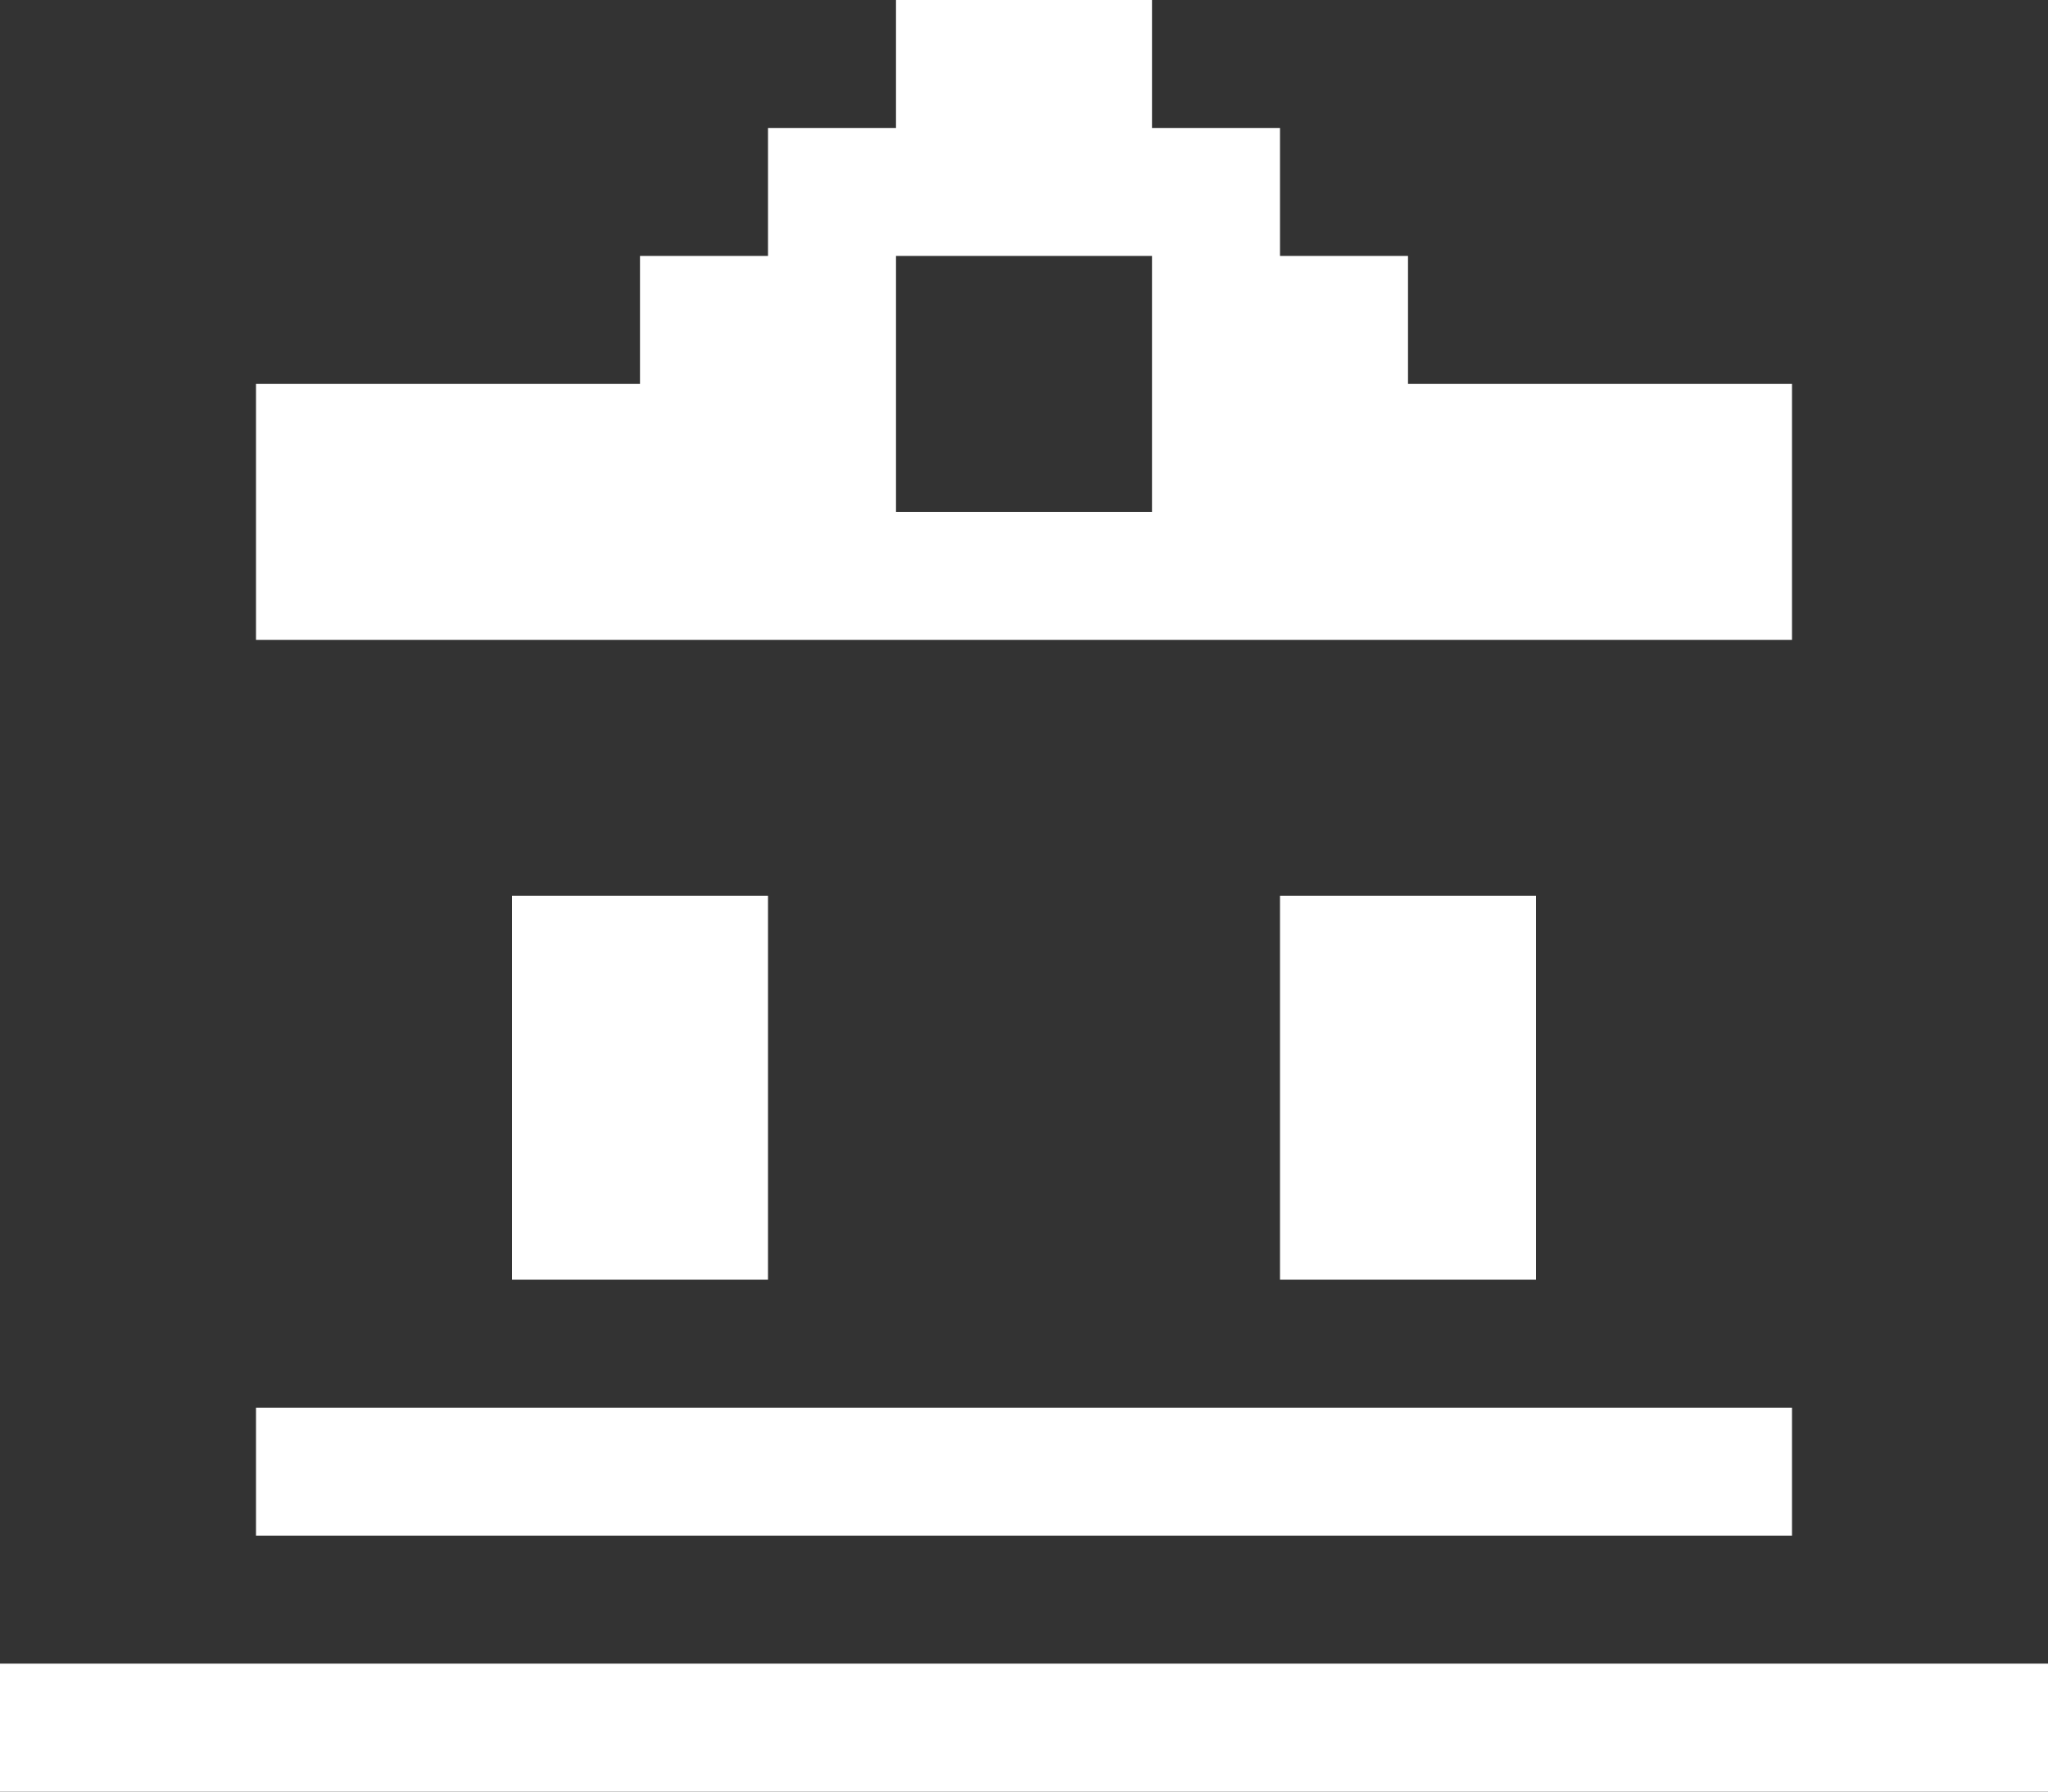 <svg width="16" height="14" viewBox="0 0 16 14" fill="none" xmlns="http://www.w3.org/2000/svg">
<rect x="0" y="0" width="16" height="14" fill="#333333" stroke="none"/>
<path d="M16 13H0V14H16V13Z" fill="white"/>
<path d="M14 11H2V12H14V11Z" fill="white"/>
<path d="M12 7H10V10H12V7Z" fill="white"/>
<path d="M6 7H4V10H6V7Z" fill="white"/>
<path d="M14 3H11V2H10V1H9V0H7V1H6V2H5V3H2V5H14V3ZM7 4V2H9V4H7Z" fill="white"/>
</svg>
